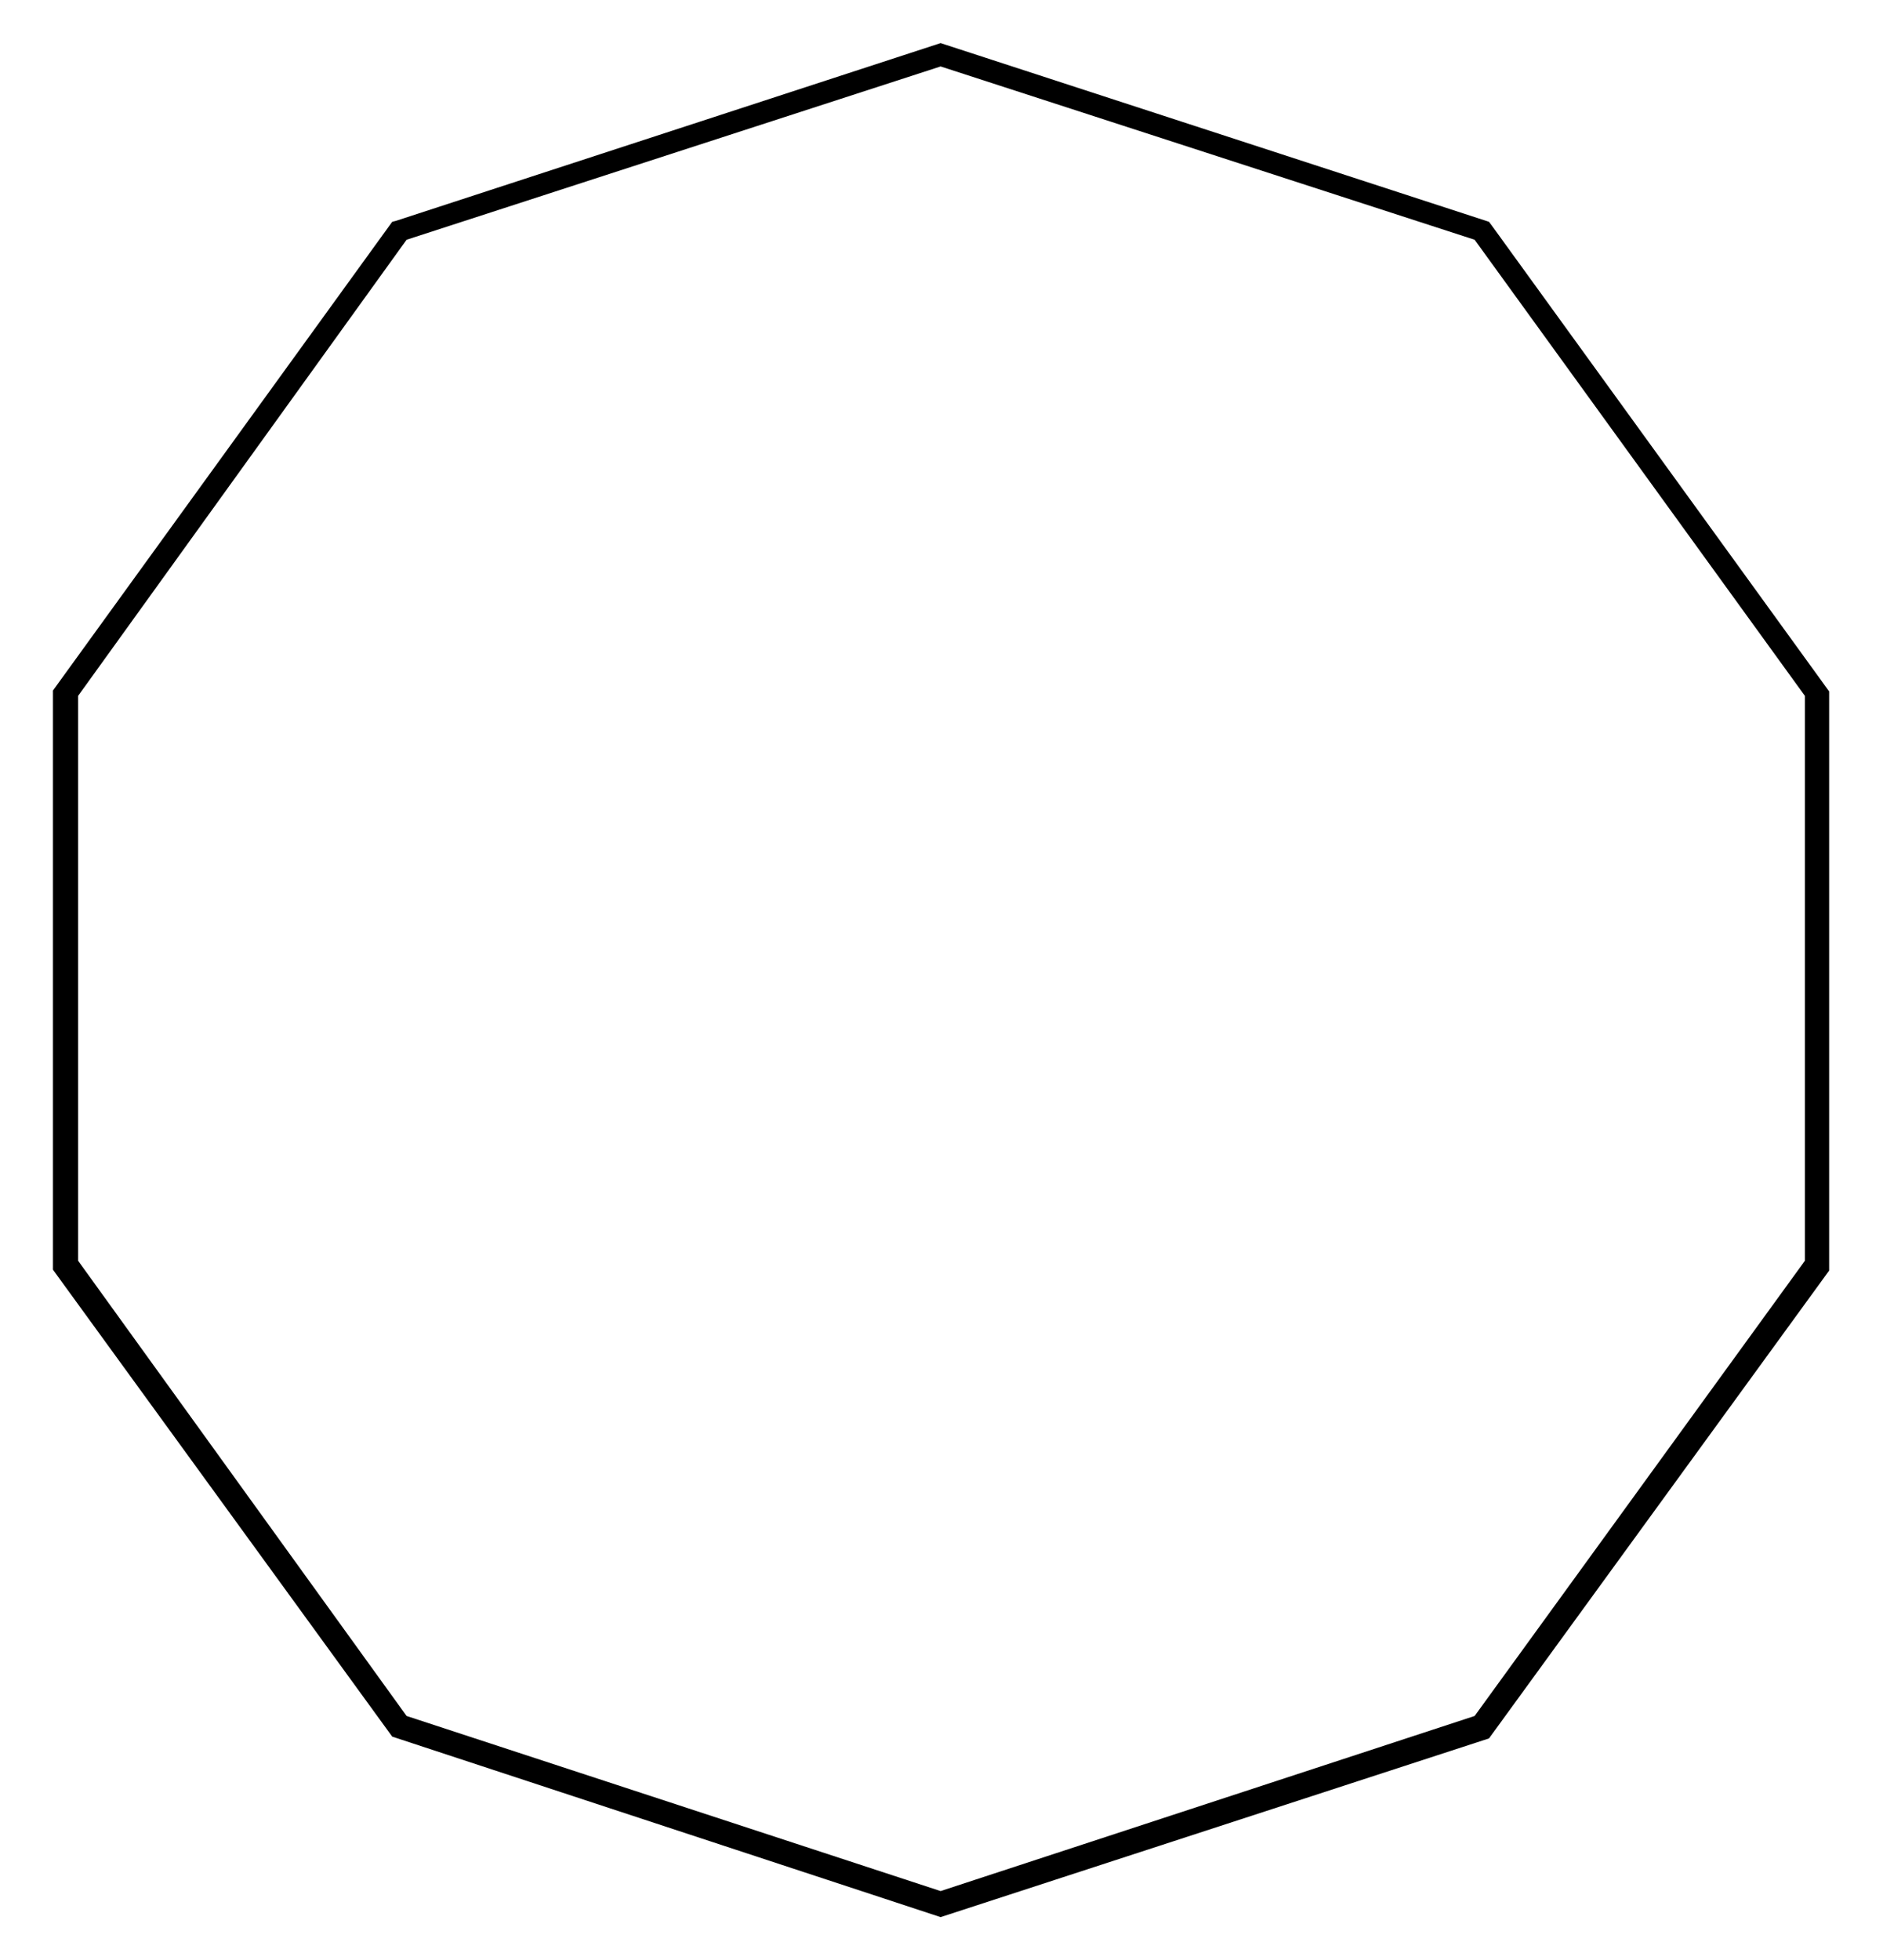 <?xml version="1.0" encoding="utf-8"?>
<!-- Generator: Adobe Illustrator 22.1.0, SVG Export Plug-In . SVG Version: 6.00 Build 0)  -->
<svg version="1.1" id="Calque_1" xmlns="http://www.w3.org/2000/svg" xmlns:xlink="http://www.w3.org/1999/xlink" x="0px" y="0px"
	 viewBox="0 0 209.8 218.3" style="enable-background:new 0 0 209.8 218.3;" xml:space="preserve">
<path fill="#000000" d="M104.8,213.5l-61.1-20.1L5.9,141.4V76.9l37.8-52.2l0.4-0.1l60.7-19.8l61.1,19.9l0.3,0.4L203.8,77v64.5l-37.9,52.1
	L104.8,213.5z M45.3,191.1l59.5,19.5l59.5-19.5l36.8-50.7V77.5l-36.8-50.8L104.8,7.4L45.3,26.7L8.7,77.5v62.9L45.3,191.1z"/>
</svg>
